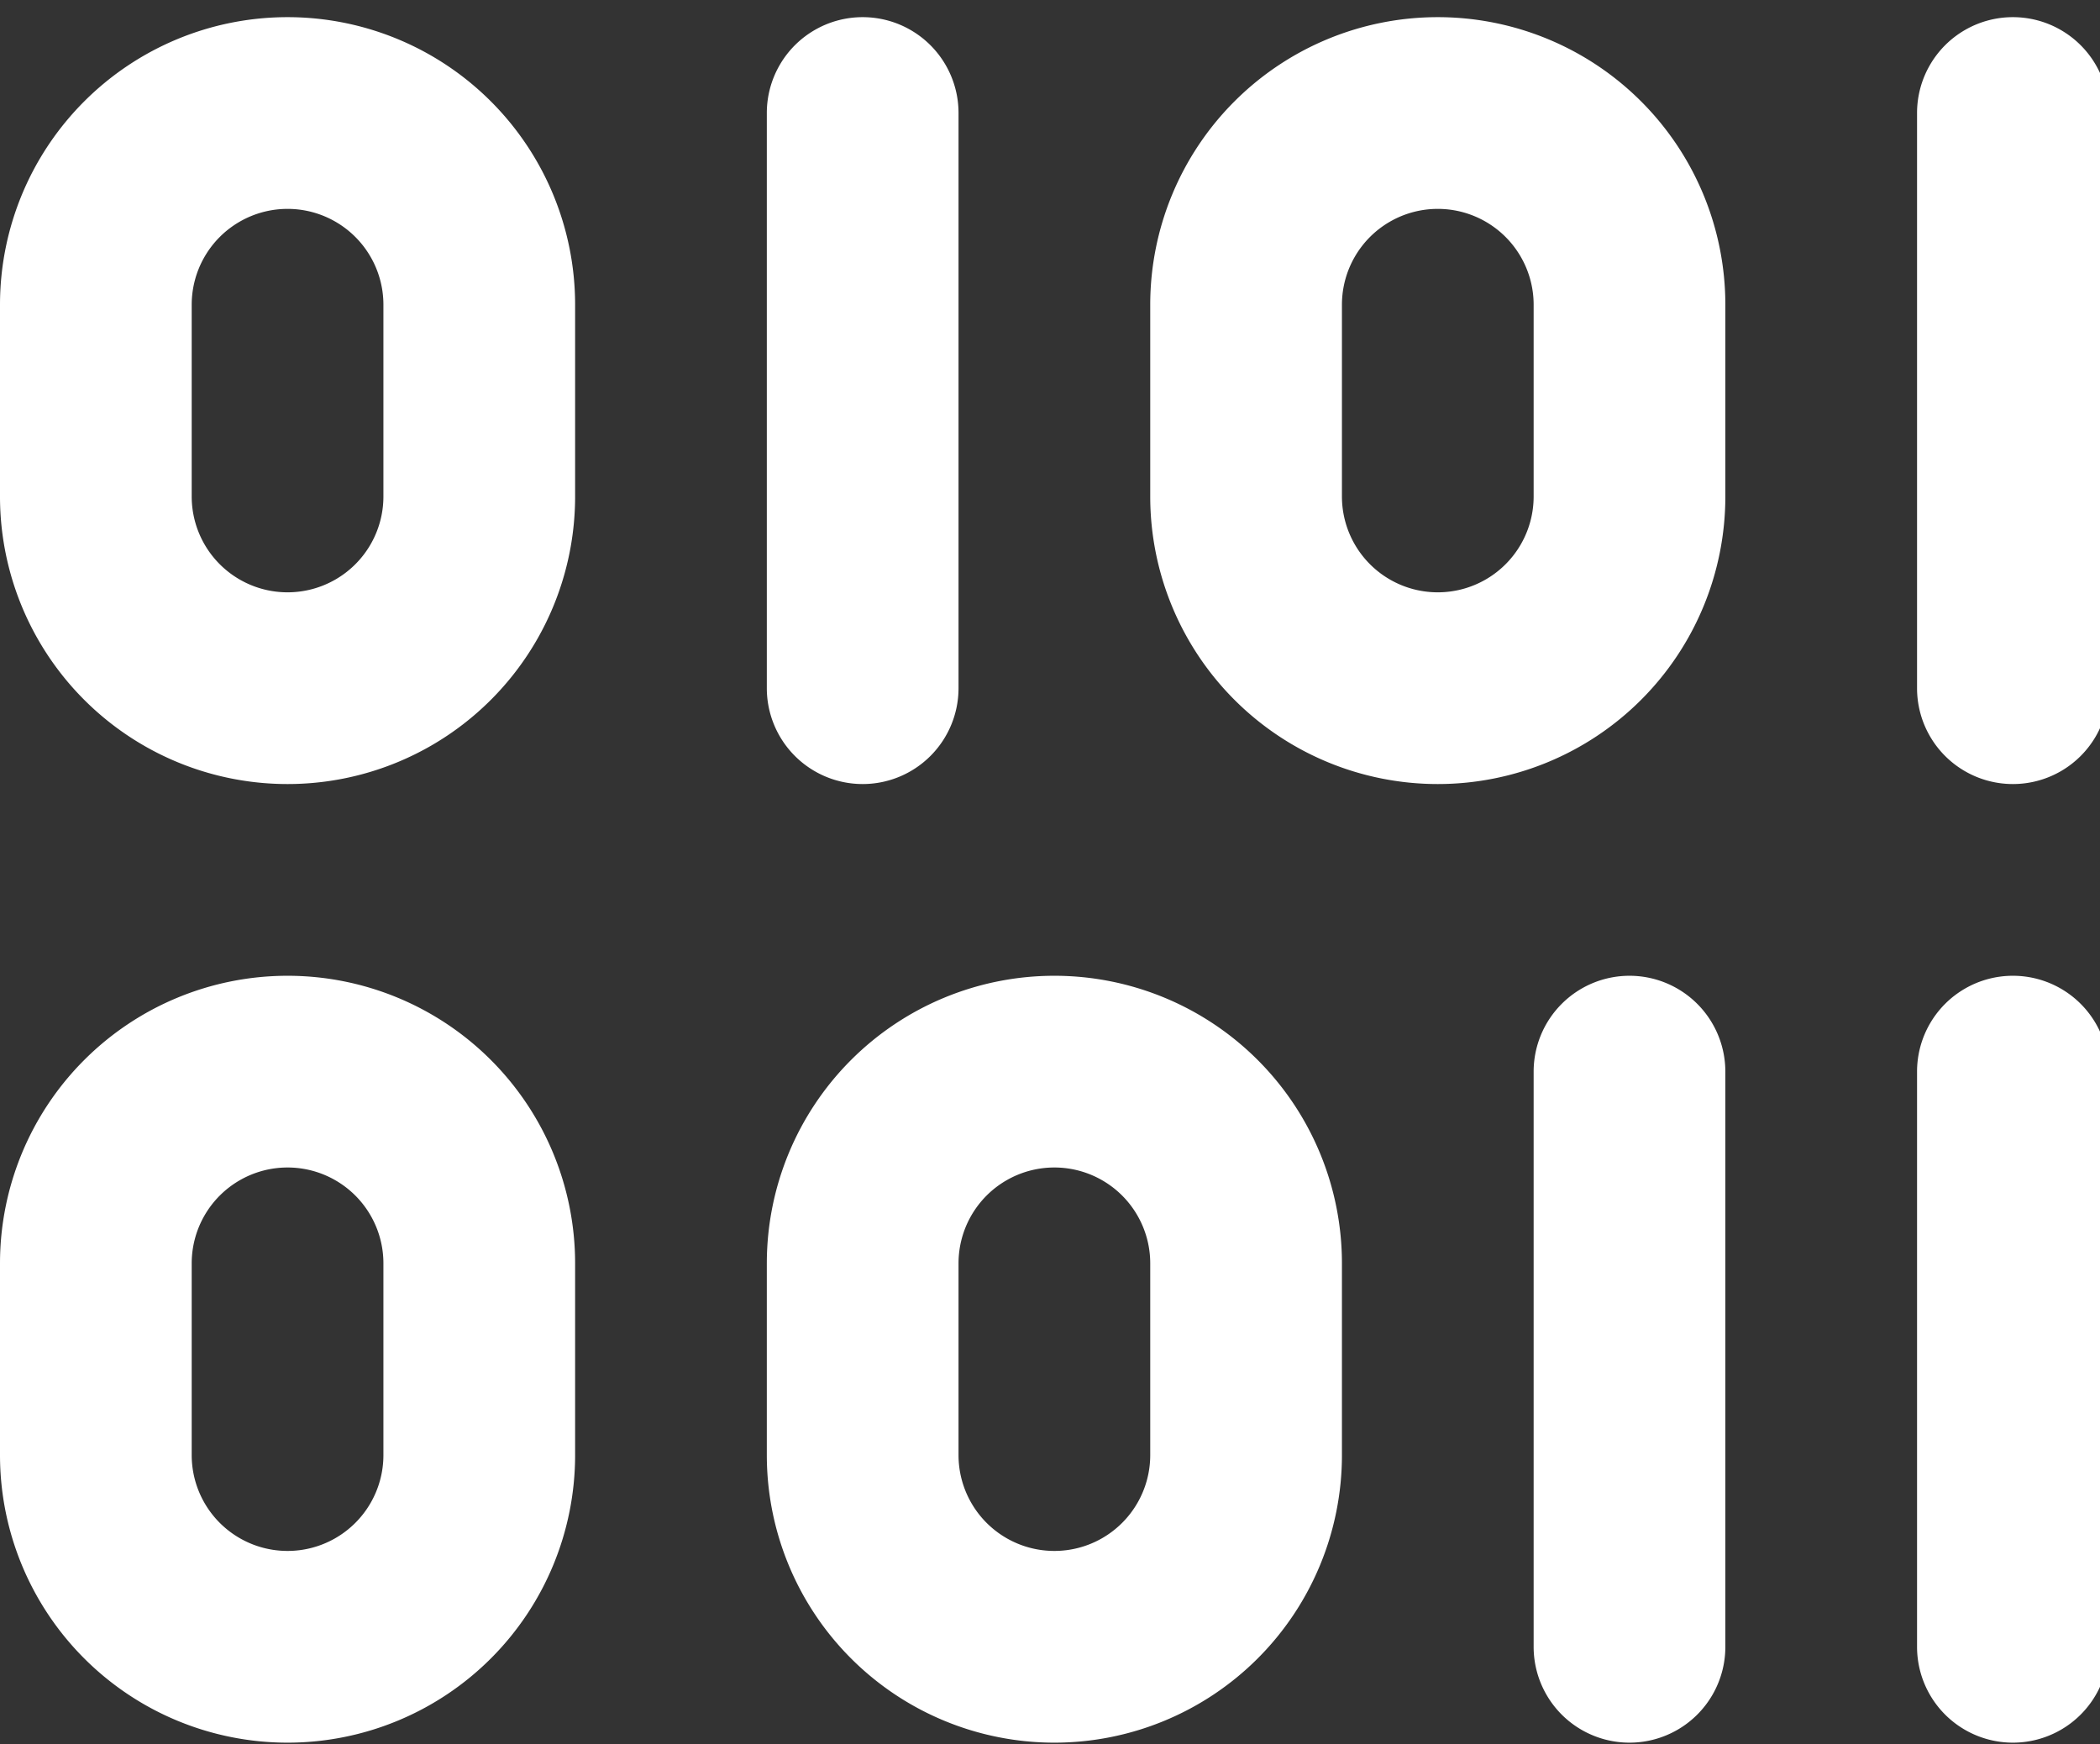 <svg xmlns="http://www.w3.org/2000/svg" xmlns:xlink="http://www.w3.org/1999/xlink" width="59" height="49" viewBox="0 0 59 49">
  <rect x="0" y="0" width="59" height="49" fill="#333333" stroke="none"/>
  <defs>
    <clipPath id="clip-path">
      <rect id="Rechteck_3257" data-name="Rechteck 3257" width="59" height="49" transform="translate(0 -0.305)" fill="#fff"/>
    </clipPath>
  </defs>
  <g id="Gruppe_8721" data-name="Gruppe 8721" transform="translate(0 0.494)">
    <g id="Gruppe_8720" data-name="Gruppe 8720" transform="translate(0 -0.189)" clip-path="url(#clip-path)">
      <path id="Pfad_7146" data-name="Pfad 7146" d="M8.079,21.544a8.078,8.078,0,0,0,8.079-8.079V8.079A8.079,8.079,0,0,0,0,8.079v5.386a8.078,8.078,0,0,0,8.079,8.079M5.386,8.079a2.693,2.693,0,0,1,5.386,0v5.386a2.693,2.693,0,1,1-5.386,0Zm43.088,0a8.079,8.079,0,1,0-16.158,0v5.386a8.079,8.079,0,1,0,16.158,0Zm-5.386,5.386a2.693,2.693,0,1,1-5.386,0V8.079a2.693,2.693,0,0,1,5.386,0ZM24.237,21.544a2.694,2.694,0,0,1-2.693-2.693V2.693a2.693,2.693,0,1,1,5.386,0V18.851a2.694,2.694,0,0,1-2.693,2.693M59.246,2.693V18.851a2.693,2.693,0,0,1-5.386,0V2.693a2.693,2.693,0,0,1,5.386,0m-43.088,37.7V35.009A8.079,8.079,0,1,0,0,35.009v5.386a8.079,8.079,0,1,0,16.158,0m-10.772,0V35.009a2.693,2.693,0,1,1,5.386,0v5.386a2.693,2.693,0,1,1-5.386,0m16.158,0a8.079,8.079,0,1,0,16.158,0V35.009a8.079,8.079,0,1,0-16.158,0Zm5.386-5.386a2.693,2.693,0,1,1,5.386,0v5.386a2.693,2.693,0,1,1-5.386,0Zm32.316-5.386V45.781a2.693,2.693,0,0,1-5.386,0V29.623a2.693,2.693,0,1,1,5.386,0M45.781,26.93a2.694,2.694,0,0,1,2.693,2.693V45.781a2.693,2.693,0,0,1-5.386,0V29.623a2.694,2.694,0,0,1,2.693-2.693" transform="translate(0 0.177)" fill="#fff"/>
    </g>
  </g>
</svg>
